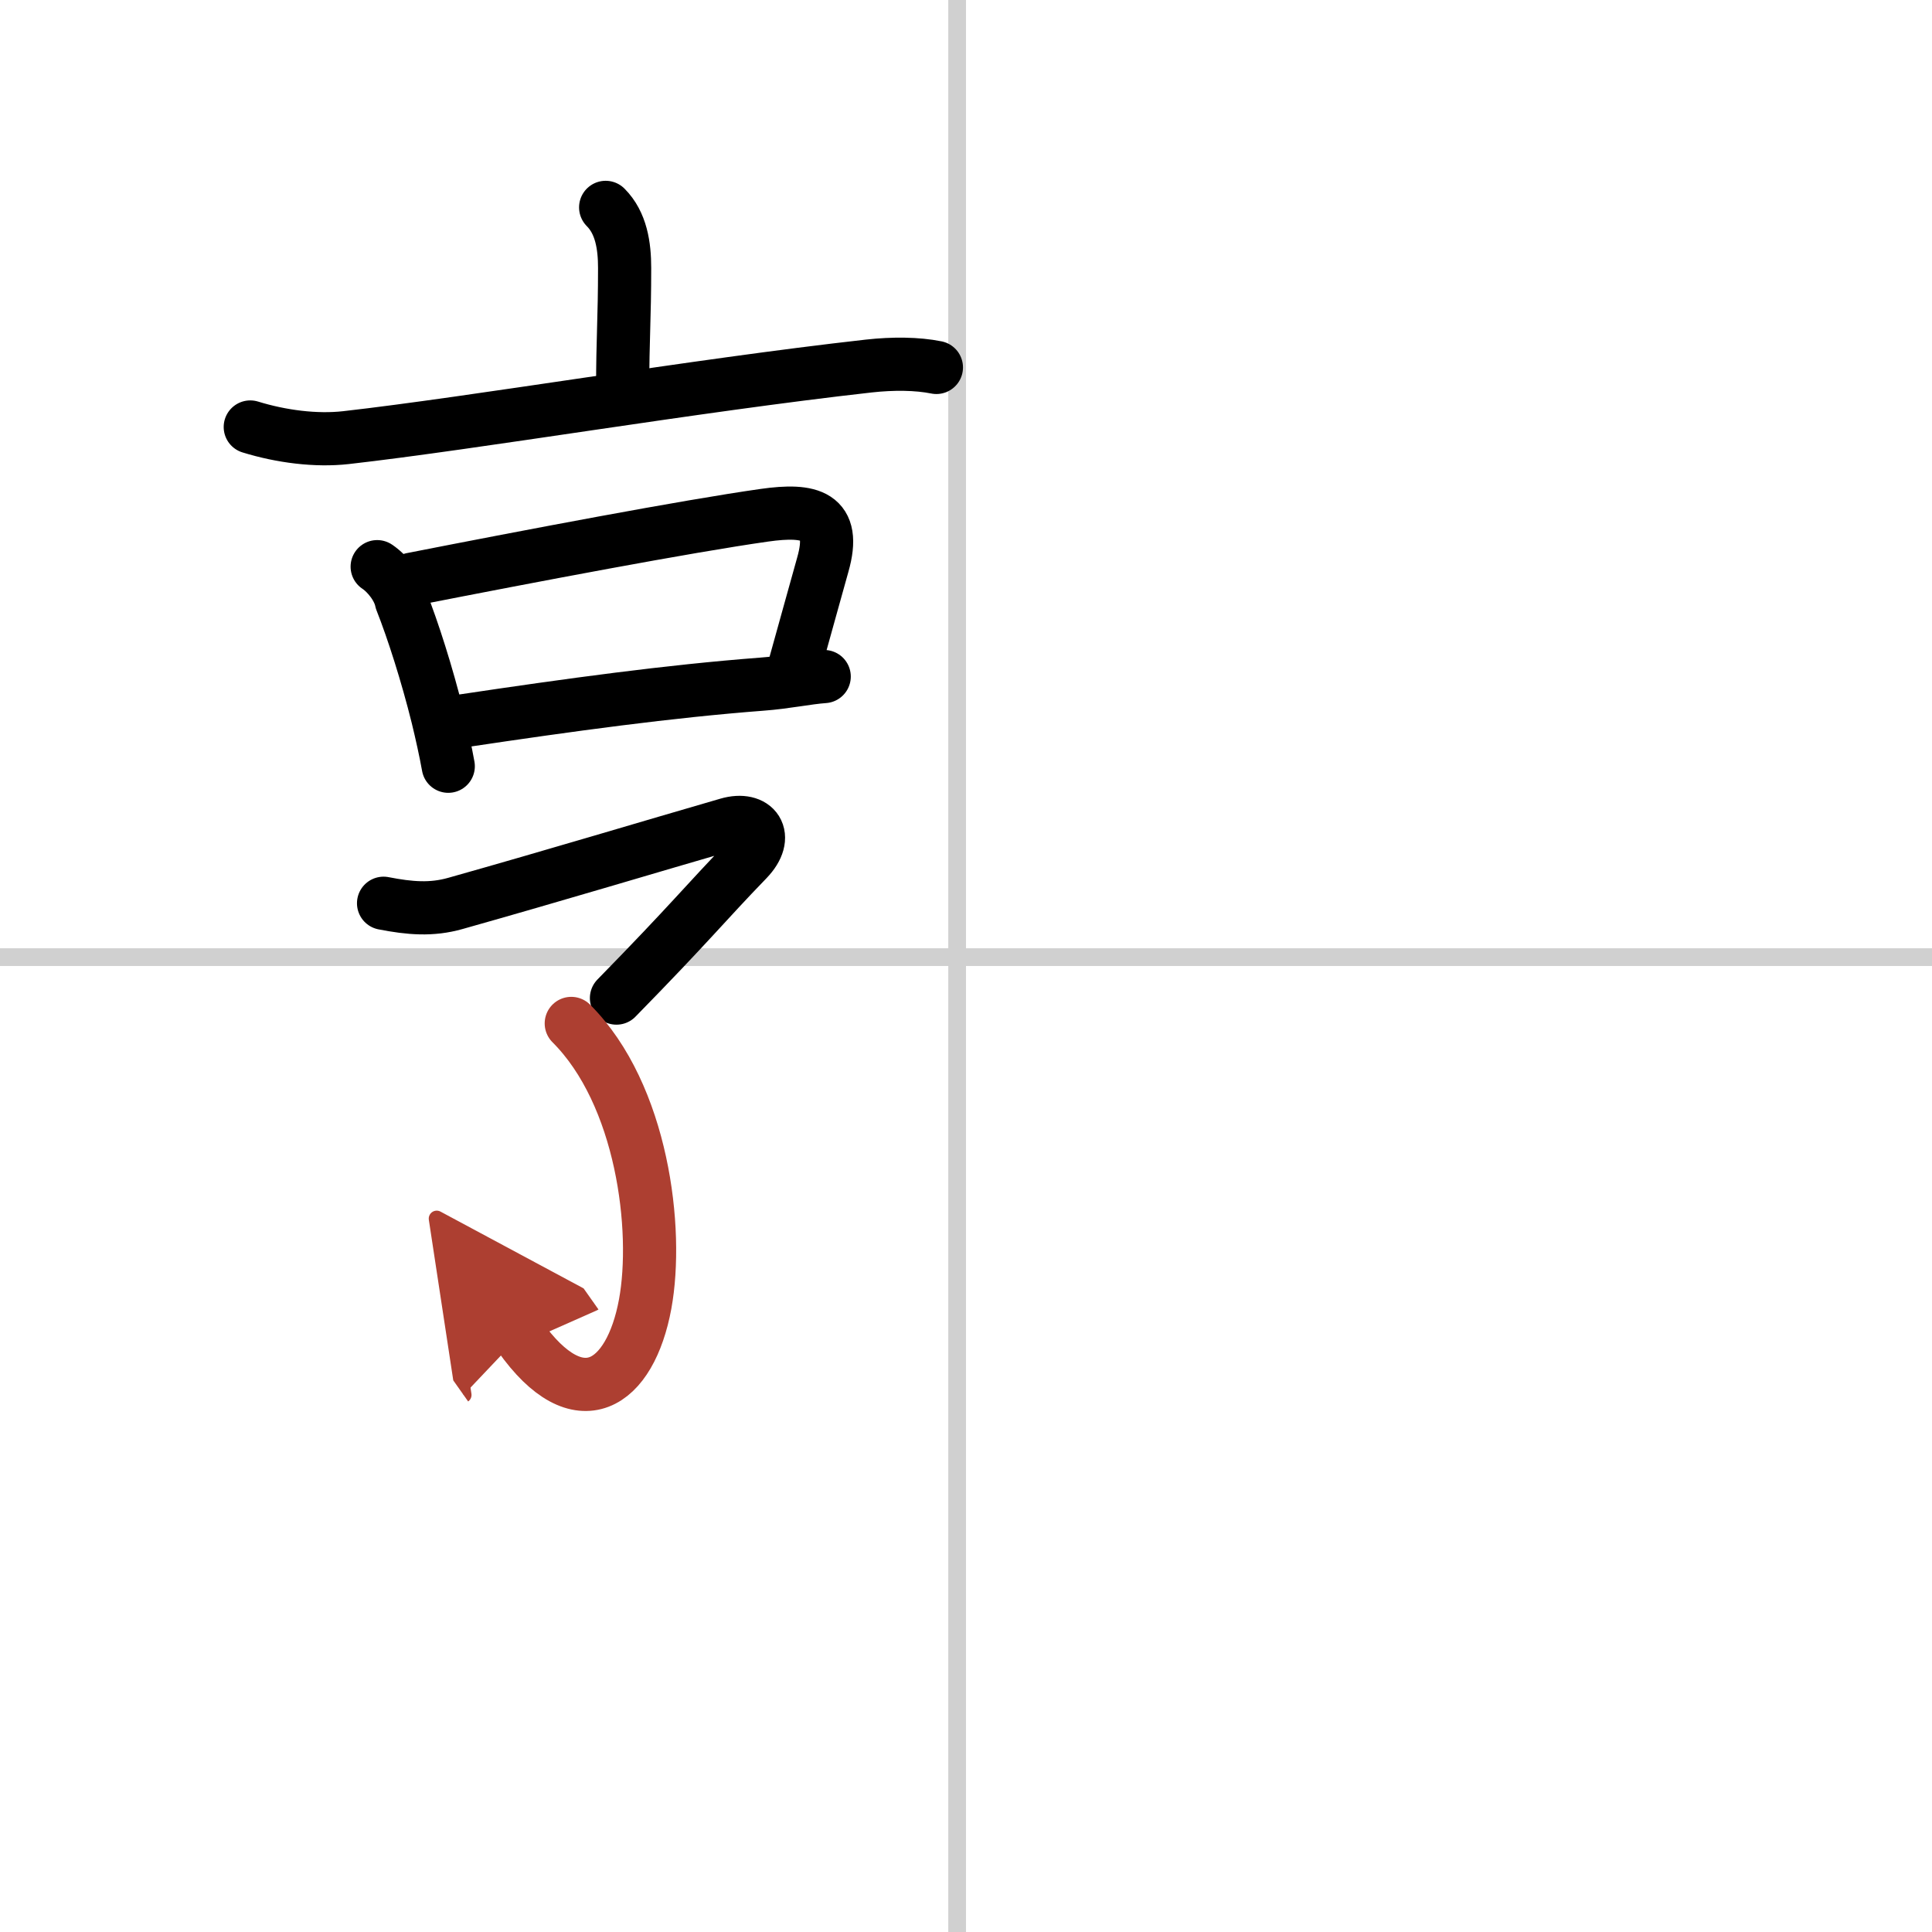 <svg width="400" height="400" viewBox="0 0 109 109" xmlns="http://www.w3.org/2000/svg"><defs><marker id="a" markerWidth="4" orient="auto" refX="1" refY="5" viewBox="0 0 10 10"><polyline points="0 0 10 5 0 10 1 5" fill="#ad3f31" stroke="#ad3f31"/></marker></defs><g fill="none" stroke="#000" stroke-linecap="round" stroke-linejoin="round" stroke-width="3"><rect width="100%" height="100%" fill="#fff" stroke="#fff"/><line x1="54" x2="54" y2="109" stroke="#d0d0d0" stroke-width="1"/><line x2="109" y1="54" y2="54" stroke="#d0d0d0" stroke-width="1"/><path d="m34.17 11.7c0.88 0.88 1.07 2.17 1.07 3.42 0 2.85-0.11 4-0.11 6.77"/><path d="m14.12 24.09c1.75 0.54 3.71 0.79 5.4 0.6 7.32-0.83 19.6-2.93 29.5-4.04 1.35-0.15 2.73-0.14 3.81 0.08"/><path d="m21.28 31.97c0.6 0.4 1.22 1.21 1.36 1.92 0.66 1.67 1.45 4.14 2.05 6.56 0.23 0.95 0.44 1.89 0.6 2.78"/><path d="m23.23 32.68c6.78-1.33 15.46-2.98 19.89-3.61 2.6-0.37 4.1-0.01 3.3 2.79-0.5 1.77-0.85 3.07-1.67 6"/><path d="m26.03 40.68c6.22-0.93 11.72-1.68 16.94-2.08 1.36-0.1 2.55-0.36 3.53-0.43"/><path d="M21.64,50.96c1.48,0.29,2.71,0.39,4.05,0.01c5.68-1.6,11.05-3.22,15.37-4.47c1.55-0.45,2.39,0.67,1.1,2.01C39.75,51,39,52,34.78,56.31"/><path d="m32.23 57.74c4.02 4.01 4.94 11.63 4.17 15.83-0.84 4.56-3.73 6.56-7.09 1.8" marker-end="url(#a)" stroke="#ad3f31"/></g></svg>

